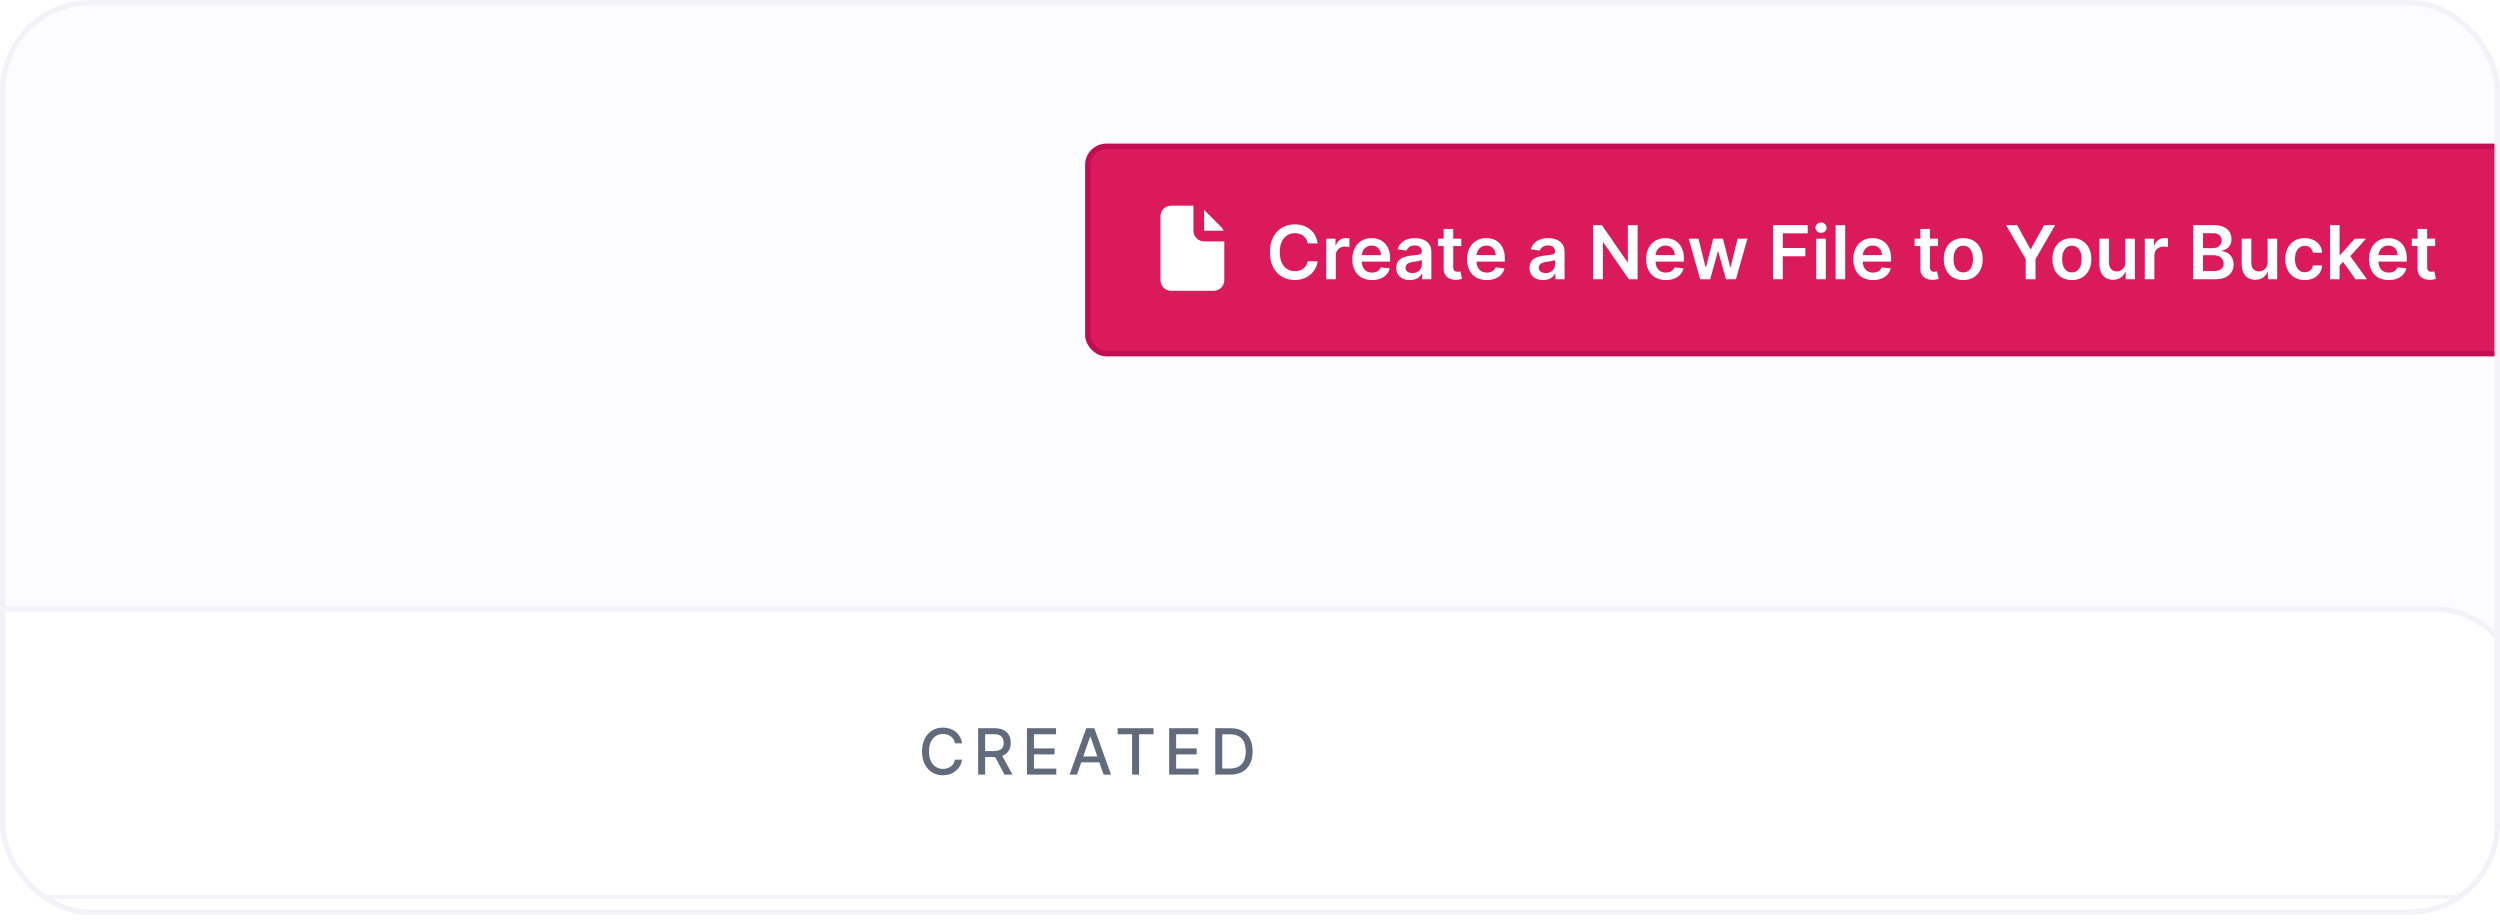<svg width="470" height="173" viewBox="0 0 470 173" fill="none" xmlns="http://www.w3.org/2000/svg">
<g clip-path="url(#clip0_1107_56840)">
<rect x="1" y="1.001" width="567" height="393" rx="16" fill="#FCFCFF"/>
<g clip-path="url(#clip1_1107_56840)">
<rect width="1725" height="1111" transform="translate(-1069 -269.999)" fill="#FCFCFF"/>
<rect x="204.5" y="27.501" width="270" height="39" rx="3.5" fill="#DA1A5B"/>
<path fill-rule="evenodd" clip-rule="evenodd" d="M218.752 39.254C218.377 39.629 218.166 40.138 218.166 40.668V52.668C218.166 53.198 218.377 53.707 218.752 54.082C219.127 54.457 219.636 54.668 220.166 54.668H228.166C228.696 54.668 229.205 54.457 229.58 54.082C229.955 53.707 230.166 53.198 230.166 52.668V45.382H226.366C225.261 45.382 224.366 44.487 224.366 43.382L226.366 43.382H230.039C229.94 43.117 229.784 42.872 229.58 42.668L226.366 39.454V43.382H224.366V38.668H220.166C219.636 38.668 219.127 38.879 218.752 39.254Z" fill="white"/>
<path d="M247.719 45.755H245.86C245.807 45.45 245.709 45.18 245.567 44.944C245.424 44.706 245.247 44.504 245.035 44.338C244.823 44.172 244.581 44.048 244.309 43.965C244.04 43.879 243.75 43.836 243.439 43.836C242.885 43.836 242.395 43.975 241.967 44.253C241.54 44.528 241.205 44.933 240.963 45.466C240.721 45.997 240.6 46.645 240.6 47.41C240.6 48.189 240.721 48.845 240.963 49.379C241.208 49.909 241.543 50.31 241.967 50.582C242.395 50.851 242.884 50.985 243.434 50.985C243.739 50.985 244.024 50.945 244.289 50.866C244.558 50.783 244.798 50.662 245.01 50.503C245.225 50.344 245.406 50.148 245.552 49.916C245.701 49.684 245.804 49.419 245.86 49.12L247.719 49.13C247.65 49.614 247.499 50.069 247.267 50.493C247.038 50.917 246.738 51.291 246.367 51.616C245.996 51.938 245.562 52.19 245.065 52.372C244.567 52.551 244.016 52.64 243.409 52.64C242.514 52.64 241.715 52.433 241.013 52.019C240.31 51.605 239.757 51.006 239.352 50.224C238.948 49.442 238.746 48.504 238.746 47.41C238.746 46.313 238.95 45.375 239.357 44.596C239.765 43.814 240.32 43.216 241.023 42.802C241.725 42.387 242.521 42.18 243.409 42.18C243.976 42.18 244.503 42.26 244.99 42.419C245.477 42.578 245.911 42.812 246.293 43.12C246.674 43.425 246.987 43.799 247.232 44.243C247.481 44.684 247.643 45.188 247.719 45.755ZM249.329 52.501V44.865H251.074V46.138H251.154C251.293 45.697 251.531 45.357 251.869 45.118C252.211 44.877 252.6 44.755 253.038 44.755C253.137 44.755 253.248 44.761 253.371 44.77C253.497 44.777 253.601 44.789 253.684 44.805V46.461C253.608 46.434 253.487 46.411 253.321 46.391C253.159 46.368 253.001 46.356 252.849 46.356C252.521 46.356 252.226 46.428 251.964 46.57C251.705 46.709 251.502 46.903 251.352 47.152C251.203 47.4 251.129 47.687 251.129 48.012V52.501H249.329ZM257.946 52.65C257.18 52.65 256.519 52.491 255.962 52.173C255.409 51.852 254.983 51.398 254.685 50.811C254.386 50.221 254.237 49.527 254.237 48.728C254.237 47.942 254.386 47.253 254.685 46.66C254.986 46.063 255.407 45.599 255.947 45.268C256.488 44.933 257.122 44.765 257.852 44.765C258.322 44.765 258.766 44.842 259.184 44.994C259.605 45.143 259.976 45.375 260.298 45.69C260.622 46.005 260.878 46.406 261.063 46.893C261.249 47.377 261.342 47.954 261.342 48.623V49.175H255.082V47.962H259.616C259.613 47.617 259.539 47.311 259.393 47.042C259.247 46.771 259.043 46.557 258.781 46.401C258.523 46.245 258.221 46.167 257.876 46.167C257.509 46.167 257.185 46.257 256.907 46.436C256.629 46.611 256.411 46.844 256.256 47.132C256.103 47.417 256.025 47.73 256.022 48.072V49.13C256.022 49.575 256.103 49.956 256.266 50.274C256.428 50.589 256.655 50.831 256.947 51C257.238 51.166 257.58 51.248 257.971 51.248C258.233 51.248 258.47 51.212 258.682 51.139C258.894 51.063 259.078 50.952 259.234 50.806C259.389 50.66 259.507 50.479 259.587 50.264L261.267 50.453C261.161 50.897 260.959 51.285 260.661 51.616C260.366 51.944 259.988 52.2 259.527 52.382C259.066 52.561 258.539 52.65 257.946 52.65ZM265.062 52.655C264.578 52.655 264.142 52.569 263.754 52.397C263.37 52.221 263.065 51.963 262.839 51.621C262.617 51.28 262.506 50.859 262.506 50.358C262.506 49.928 262.586 49.571 262.745 49.29C262.904 49.008 263.121 48.782 263.396 48.613C263.671 48.444 263.981 48.317 264.326 48.231C264.674 48.141 265.033 48.077 265.405 48.037C265.852 47.99 266.215 47.949 266.493 47.912C266.772 47.873 266.974 47.813 267.1 47.733C267.229 47.651 267.294 47.523 267.294 47.351V47.321C267.294 46.946 267.183 46.656 266.961 46.451C266.739 46.245 266.419 46.143 266.001 46.143C265.56 46.143 265.211 46.239 264.952 46.431C264.697 46.623 264.525 46.85 264.435 47.112L262.755 46.873C262.887 46.409 263.106 46.022 263.411 45.71C263.716 45.395 264.089 45.16 264.53 45.004C264.97 44.845 265.458 44.765 265.991 44.765C266.359 44.765 266.725 44.809 267.09 44.895C267.455 44.981 267.788 45.123 268.089 45.322C268.391 45.518 268.633 45.785 268.815 46.123C269.001 46.461 269.094 46.883 269.094 47.39V52.501H267.363V51.452H267.304C267.194 51.664 267.04 51.863 266.841 52.049C266.646 52.231 266.399 52.379 266.101 52.491C265.806 52.601 265.459 52.655 265.062 52.655ZM265.529 51.333C265.89 51.333 266.203 51.262 266.469 51.119C266.734 50.973 266.938 50.781 267.08 50.542C267.226 50.304 267.299 50.044 267.299 49.762V48.862C267.242 48.908 267.146 48.952 267.01 48.991C266.878 49.031 266.729 49.066 266.563 49.096C266.397 49.126 266.233 49.152 266.071 49.175C265.908 49.198 265.768 49.218 265.648 49.235C265.38 49.271 265.14 49.331 264.927 49.414C264.715 49.497 264.548 49.613 264.425 49.762C264.303 49.908 264.241 50.097 264.241 50.329C264.241 50.66 264.362 50.91 264.604 51.079C264.846 51.248 265.154 51.333 265.529 51.333ZM274.716 44.865V46.257H270.327V44.865H274.716ZM271.41 43.035H273.21V50.204C273.21 50.446 273.247 50.632 273.319 50.761C273.396 50.887 273.495 50.973 273.618 51.02C273.74 51.066 273.876 51.089 274.025 51.089C274.138 51.089 274.241 51.081 274.334 51.064C274.43 51.048 274.503 51.033 274.552 51.02L274.856 52.427C274.76 52.46 274.622 52.496 274.443 52.536C274.267 52.576 274.052 52.599 273.797 52.606C273.346 52.619 272.94 52.551 272.579 52.402C272.217 52.249 271.931 52.014 271.719 51.696C271.51 51.378 271.407 50.98 271.41 50.503V43.035ZM279.52 52.65C278.755 52.65 278.093 52.491 277.537 52.173C276.983 51.852 276.557 51.398 276.259 50.811C275.961 50.221 275.811 49.527 275.811 48.728C275.811 47.942 275.961 47.253 276.259 46.66C276.56 46.063 276.981 45.599 277.522 45.268C278.062 44.933 278.697 44.765 279.426 44.765C279.896 44.765 280.341 44.842 280.758 44.994C281.179 45.143 281.55 45.375 281.872 45.69C282.197 46.005 282.452 46.406 282.637 46.893C282.823 47.377 282.916 47.954 282.916 48.623V49.175H276.657V47.962H281.191C281.187 47.617 281.113 47.311 280.967 47.042C280.821 46.771 280.617 46.557 280.355 46.401C280.097 46.245 279.795 46.167 279.451 46.167C279.083 46.167 278.76 46.257 278.481 46.436C278.203 46.611 277.986 46.844 277.83 47.132C277.677 47.417 277.6 47.73 277.596 48.072V49.13C277.596 49.575 277.677 49.956 277.84 50.274C278.002 50.589 278.229 50.831 278.521 51C278.813 51.166 279.154 51.248 279.545 51.248C279.807 51.248 280.044 51.212 280.256 51.139C280.468 51.063 280.652 50.952 280.808 50.806C280.964 50.66 281.081 50.479 281.161 50.264L282.841 50.453C282.735 50.897 282.533 51.285 282.235 51.616C281.94 51.944 281.562 52.2 281.101 52.382C280.641 52.561 280.114 52.65 279.52 52.65ZM290.108 52.655C289.625 52.655 289.189 52.569 288.801 52.397C288.416 52.221 288.112 51.963 287.886 51.621C287.664 51.28 287.553 50.859 287.553 50.358C287.553 49.928 287.633 49.571 287.792 49.29C287.951 49.008 288.168 48.782 288.443 48.613C288.718 48.444 289.028 48.317 289.373 48.231C289.721 48.141 290.08 48.077 290.452 48.037C290.899 47.99 291.262 47.949 291.54 47.912C291.819 47.873 292.021 47.813 292.147 47.733C292.276 47.651 292.341 47.523 292.341 47.351V47.321C292.341 46.946 292.23 46.656 292.008 46.451C291.786 46.245 291.466 46.143 291.048 46.143C290.607 46.143 290.258 46.239 289.999 46.431C289.744 46.623 289.572 46.85 289.482 47.112L287.802 46.873C287.934 46.409 288.153 46.022 288.458 45.71C288.763 45.395 289.136 45.16 289.577 45.004C290.017 44.845 290.505 44.765 291.038 44.765C291.406 44.765 291.772 44.809 292.137 44.895C292.501 44.981 292.835 45.123 293.136 45.322C293.438 45.518 293.68 45.785 293.862 46.123C294.048 46.461 294.14 46.883 294.14 47.39V52.501H292.41V51.452H292.351C292.241 51.664 292.087 51.863 291.888 52.049C291.693 52.231 291.446 52.379 291.148 52.491C290.853 52.601 290.506 52.655 290.108 52.655ZM290.576 51.333C290.937 51.333 291.25 51.262 291.515 51.119C291.781 50.973 291.984 50.781 292.127 50.542C292.273 50.304 292.346 50.044 292.346 49.762V48.862C292.289 48.908 292.193 48.952 292.057 48.991C291.925 49.031 291.776 49.066 291.61 49.096C291.444 49.126 291.28 49.152 291.118 49.175C290.955 49.198 290.814 49.218 290.695 49.235C290.427 49.271 290.186 49.331 289.974 49.414C289.762 49.497 289.595 49.613 289.472 49.762C289.349 49.908 289.288 50.097 289.288 50.329C289.288 50.66 289.409 50.91 289.651 51.079C289.893 51.248 290.201 51.333 290.576 51.333ZM307.869 42.319V52.501H306.229L301.431 45.566H301.347V52.501H299.502V42.319H301.153L305.945 49.26H306.035V42.319H307.869ZM313.18 52.65C312.415 52.65 311.754 52.491 311.197 52.173C310.643 51.852 310.217 51.398 309.919 50.811C309.621 50.221 309.472 49.527 309.472 48.728C309.472 47.942 309.621 47.253 309.919 46.66C310.221 46.063 310.642 45.599 311.182 45.268C311.722 44.933 312.357 44.765 313.086 44.765C313.557 44.765 314.001 44.842 314.418 44.994C314.839 45.143 315.21 45.375 315.532 45.69C315.857 46.005 316.112 46.406 316.298 46.893C316.483 47.377 316.576 47.954 316.576 48.623V49.175H310.317V47.962H314.851C314.848 47.617 314.773 47.311 314.627 47.042C314.481 46.771 314.277 46.557 314.016 46.401C313.757 46.245 313.455 46.167 313.111 46.167C312.743 46.167 312.42 46.257 312.141 46.436C311.863 46.611 311.646 46.844 311.49 47.132C311.338 47.417 311.26 47.73 311.256 48.072V49.13C311.256 49.575 311.338 49.956 311.5 50.274C311.662 50.589 311.889 50.831 312.181 51C312.473 51.166 312.814 51.248 313.205 51.248C313.467 51.248 313.704 51.212 313.916 51.139C314.128 51.063 314.312 50.952 314.468 50.806C314.624 50.66 314.741 50.479 314.821 50.264L316.501 50.453C316.395 50.897 316.193 51.285 315.895 51.616C315.6 51.944 315.222 52.2 314.761 52.382C314.301 52.561 313.774 52.65 313.18 52.65ZM319.634 52.501L317.476 44.865H319.31L320.653 50.234H320.722L322.094 44.865H323.909L325.281 50.204H325.356L326.678 44.865H328.518L326.355 52.501H324.481L323.049 47.341H322.945L321.513 52.501H319.634ZM333.327 52.501V42.319H339.849V43.866H335.171V46.63H339.402V48.176H335.171V52.501H333.327ZM341.45 52.501V44.865H343.25V52.501H341.45ZM342.355 43.781C342.07 43.781 341.825 43.687 341.619 43.498C341.414 43.305 341.311 43.075 341.311 42.807C341.311 42.535 341.414 42.304 341.619 42.116C341.825 41.923 342.07 41.827 342.355 41.827C342.643 41.827 342.889 41.923 343.091 42.116C343.296 42.304 343.399 42.535 343.399 42.807C343.399 43.075 343.296 43.305 343.091 43.498C342.889 43.687 342.643 43.781 342.355 43.781ZM346.9 42.319V52.501H345.1V42.319H346.9ZM352.132 52.65C351.366 52.65 350.705 52.491 350.148 52.173C349.594 51.852 349.169 51.398 348.87 50.811C348.572 50.221 348.423 49.527 348.423 48.728C348.423 47.942 348.572 47.253 348.87 46.66C349.172 46.063 349.593 45.599 350.133 45.268C350.673 44.933 351.308 44.765 352.037 44.765C352.508 44.765 352.952 44.842 353.369 44.994C353.79 45.143 354.162 45.375 354.483 45.69C354.808 46.005 355.063 46.406 355.249 46.893C355.434 47.377 355.527 47.954 355.527 48.623V49.175H349.268V47.962H353.802C353.799 47.617 353.724 47.311 353.578 47.042C353.432 46.771 353.229 46.557 352.967 46.401C352.708 46.245 352.407 46.167 352.062 46.167C351.694 46.167 351.371 46.257 351.093 46.436C350.814 46.611 350.597 46.844 350.441 47.132C350.289 47.417 350.211 47.73 350.208 48.072V49.13C350.208 49.575 350.289 49.956 350.451 50.274C350.614 50.589 350.841 50.831 351.132 51C351.424 51.166 351.765 51.248 352.156 51.248C352.418 51.248 352.655 51.212 352.867 51.139C353.079 51.063 353.263 50.952 353.419 50.806C353.575 50.66 353.693 50.479 353.772 50.264L355.453 50.453C355.347 50.897 355.144 51.285 354.846 51.616C354.551 51.944 354.173 52.2 353.713 52.382C353.252 52.561 352.725 52.65 352.132 52.65ZM364.336 44.865V46.257H359.946V44.865H364.336ZM361.029 43.035H362.829V50.204C362.829 50.446 362.866 50.632 362.939 50.761C363.015 50.887 363.114 50.973 363.237 51.02C363.359 51.066 363.495 51.089 363.645 51.089C363.757 51.089 363.86 51.081 363.953 51.064C364.049 51.048 364.122 51.033 364.172 51.02L364.475 52.427C364.379 52.46 364.241 52.496 364.062 52.536C363.886 52.576 363.671 52.599 363.416 52.606C362.965 52.619 362.559 52.551 362.198 52.402C361.837 52.249 361.55 52.014 361.338 51.696C361.129 51.378 361.026 50.98 361.029 50.503V43.035ZM369.09 52.65C368.344 52.65 367.698 52.486 367.151 52.158C366.604 51.83 366.18 51.371 365.878 50.781C365.58 50.191 365.431 49.502 365.431 48.713C365.431 47.924 365.58 47.233 365.878 46.64C366.18 46.046 366.604 45.586 367.151 45.258C367.698 44.929 368.344 44.765 369.09 44.765C369.835 44.765 370.482 44.929 371.029 45.258C371.575 45.586 371.998 46.046 372.296 46.64C372.598 47.233 372.749 47.924 372.749 48.713C372.749 49.502 372.598 50.191 372.296 50.781C371.998 51.371 371.575 51.83 371.029 52.158C370.482 52.486 369.835 52.65 369.09 52.65ZM369.1 51.209C369.504 51.209 369.842 51.098 370.114 50.876C370.386 50.65 370.588 50.349 370.72 49.971C370.856 49.593 370.924 49.172 370.924 48.708C370.924 48.241 370.856 47.818 370.72 47.44C370.588 47.059 370.386 46.756 370.114 46.53C369.842 46.305 369.504 46.192 369.1 46.192C368.685 46.192 368.341 46.305 368.066 46.53C367.794 46.756 367.59 47.059 367.454 47.44C367.321 47.818 367.255 48.241 367.255 48.708C367.255 49.172 367.321 49.593 367.454 49.971C367.59 50.349 367.794 50.65 368.066 50.876C368.341 51.098 368.685 51.209 369.1 51.209ZM377.132 42.319H379.216L381.706 46.824H381.806L384.297 42.319H386.38L382.676 48.703V52.501H380.836V48.703L377.132 42.319ZM389.515 52.65C388.77 52.65 388.123 52.486 387.577 52.158C387.03 51.83 386.605 51.371 386.304 50.781C386.006 50.191 385.856 49.502 385.856 48.713C385.856 47.924 386.006 47.233 386.304 46.64C386.605 46.046 387.03 45.586 387.577 45.258C388.123 44.929 388.77 44.765 389.515 44.765C390.261 44.765 390.907 44.929 391.454 45.258C392.001 45.586 392.424 46.046 392.722 46.64C393.024 47.233 393.175 47.924 393.175 48.713C393.175 49.502 393.024 50.191 392.722 50.781C392.424 51.371 392.001 51.83 391.454 52.158C390.907 52.486 390.261 52.65 389.515 52.65ZM389.525 51.209C389.93 51.209 390.268 51.098 390.54 50.876C390.811 50.65 391.014 50.349 391.146 49.971C391.282 49.593 391.35 49.172 391.35 48.708C391.35 48.241 391.282 47.818 391.146 47.44C391.014 47.059 390.811 46.756 390.54 46.53C390.268 46.305 389.93 46.192 389.525 46.192C389.111 46.192 388.766 46.305 388.491 46.53C388.22 46.756 388.016 47.059 387.88 47.44C387.747 47.818 387.681 48.241 387.681 48.708C387.681 49.172 387.747 49.593 387.88 49.971C388.016 50.349 388.22 50.65 388.491 50.876C388.766 51.098 389.111 51.209 389.525 51.209ZM399.569 49.29V44.865H401.369V52.501H399.624V51.144H399.544C399.372 51.572 399.089 51.921 398.694 52.193C398.303 52.465 397.821 52.601 397.248 52.601C396.747 52.601 396.305 52.49 395.92 52.268C395.539 52.042 395.241 51.716 395.025 51.288C394.81 50.857 394.702 50.337 394.702 49.727V44.865H396.502V49.449C396.502 49.933 396.634 50.317 396.9 50.602C397.165 50.887 397.513 51.03 397.944 51.03C398.209 51.03 398.466 50.965 398.714 50.836C398.963 50.706 399.167 50.514 399.326 50.259C399.488 50.001 399.569 49.677 399.569 49.29ZM403.22 52.501V44.865H404.965V46.138H405.044C405.183 45.697 405.422 45.357 405.76 45.118C406.102 44.877 406.491 44.755 406.928 44.755C407.028 44.755 407.139 44.761 407.262 44.77C407.387 44.777 407.492 44.789 407.575 44.805V46.461C407.499 46.434 407.378 46.411 407.212 46.391C407.049 46.368 406.892 46.356 406.74 46.356C406.411 46.356 406.116 46.428 405.855 46.57C405.596 46.709 405.392 46.903 405.243 47.152C405.094 47.4 405.019 47.687 405.019 48.012V52.501H403.22ZM412.323 52.501V42.319H416.22C416.956 42.319 417.568 42.435 418.055 42.667C418.545 42.896 418.912 43.209 419.154 43.607C419.399 44.005 419.521 44.456 419.521 44.959C419.521 45.374 419.442 45.728 419.283 46.023C419.124 46.315 418.91 46.552 418.642 46.734C418.373 46.916 418.073 47.047 417.742 47.127V47.226C418.103 47.246 418.449 47.357 418.781 47.559C419.115 47.758 419.389 48.04 419.601 48.405C419.813 48.769 419.919 49.21 419.919 49.727C419.919 50.254 419.792 50.728 419.536 51.149C419.281 51.567 418.897 51.896 418.383 52.138C417.869 52.38 417.223 52.501 416.444 52.501H412.323ZM414.167 50.96H416.151C416.82 50.96 417.302 50.832 417.597 50.577C417.896 50.319 418.045 49.987 418.045 49.583C418.045 49.281 417.97 49.01 417.821 48.768C417.672 48.522 417.46 48.33 417.185 48.191C416.91 48.048 416.582 47.977 416.2 47.977H414.167V50.96ZM414.167 46.65H415.992C416.31 46.65 416.597 46.592 416.852 46.476C417.107 46.356 417.307 46.189 417.453 45.974C417.602 45.755 417.677 45.496 417.677 45.198C417.677 44.803 417.538 44.479 417.259 44.224C416.984 43.968 416.575 43.841 416.031 43.841H414.167V46.65ZM426.311 49.29V44.865H428.111V52.501H426.366V51.144H426.287C426.114 51.572 425.831 51.921 425.436 52.193C425.045 52.465 424.563 52.601 423.99 52.601C423.489 52.601 423.047 52.49 422.662 52.268C422.281 52.042 421.983 51.716 421.767 51.288C421.552 50.857 421.444 50.337 421.444 49.727V44.865H423.244V49.449C423.244 49.933 423.377 50.317 423.642 50.602C423.907 50.887 424.255 51.03 424.686 51.03C424.951 51.03 425.208 50.965 425.456 50.836C425.705 50.706 425.909 50.514 426.068 50.259C426.23 50.001 426.311 49.677 426.311 49.29ZM433.293 52.65C432.53 52.65 431.876 52.483 431.329 52.148C430.785 51.813 430.366 51.351 430.071 50.761C429.78 50.168 429.634 49.485 429.634 48.713C429.634 47.937 429.783 47.253 430.081 46.66C430.379 46.063 430.8 45.599 431.344 45.268C431.891 44.933 432.537 44.765 433.283 44.765C433.903 44.765 434.451 44.88 434.928 45.108C435.409 45.334 435.792 45.654 436.077 46.068C436.362 46.479 436.524 46.96 436.564 47.51H434.844C434.774 47.142 434.609 46.835 434.347 46.59C434.088 46.341 433.742 46.217 433.308 46.217C432.94 46.217 432.617 46.317 432.338 46.515C432.06 46.711 431.843 46.993 431.687 47.361C431.535 47.728 431.458 48.169 431.458 48.683C431.458 49.203 431.535 49.651 431.687 50.025C431.839 50.397 432.053 50.683 432.328 50.886C432.607 51.084 432.933 51.184 433.308 51.184C433.573 51.184 433.81 51.134 434.019 51.035C434.231 50.932 434.408 50.784 434.551 50.592C434.693 50.4 434.791 50.166 434.844 49.891H436.564C436.521 50.431 436.362 50.91 436.087 51.328C435.812 51.742 435.437 52.067 434.963 52.302C434.489 52.534 433.932 52.65 433.293 52.65ZM439.683 50.105L439.678 47.932H439.966L442.71 44.865H444.813L441.438 48.623H441.065L439.683 50.105ZM438.042 52.501V42.319H439.842V52.501H438.042ZM442.835 52.501L440.349 49.026L441.562 47.758L444.987 52.501H442.835ZM449.079 52.65C448.313 52.65 447.652 52.491 447.095 52.173C446.542 51.852 446.116 51.398 445.817 50.811C445.519 50.221 445.37 49.527 445.37 48.728C445.37 47.942 445.519 47.253 445.817 46.66C446.119 46.063 446.54 45.599 447.08 45.268C447.621 44.933 448.255 44.765 448.984 44.765C449.455 44.765 449.899 44.842 450.317 44.994C450.738 45.143 451.109 45.375 451.43 45.69C451.755 46.005 452.01 46.406 452.196 46.893C452.382 47.377 452.474 47.954 452.474 48.623V49.175H446.215V47.962H450.749C450.746 47.617 450.671 47.311 450.526 47.042C450.38 46.771 450.176 46.557 449.914 46.401C449.656 46.245 449.354 46.167 449.009 46.167C448.641 46.167 448.318 46.257 448.04 46.436C447.761 46.611 447.544 46.844 447.388 47.132C447.236 47.417 447.158 47.73 447.155 48.072V49.13C447.155 49.575 447.236 49.956 447.398 50.274C447.561 50.589 447.788 50.831 448.08 51C448.371 51.166 448.713 51.248 449.104 51.248C449.366 51.248 449.603 51.212 449.815 51.139C450.027 51.063 450.211 50.952 450.366 50.806C450.522 50.66 450.64 50.479 450.719 50.264L452.4 50.453C452.294 50.897 452.092 51.285 451.793 51.616C451.498 51.944 451.121 52.2 450.66 52.382C450.199 52.561 449.672 52.65 449.079 52.65ZM457.81 44.865V46.257H453.42V44.865H457.81ZM454.504 43.035H456.304V50.204C456.304 50.446 456.34 50.632 456.413 50.761C456.489 50.887 456.589 50.973 456.711 51.02C456.834 51.066 456.97 51.089 457.119 51.089C457.232 51.089 457.335 51.081 457.427 51.064C457.523 51.048 457.596 51.033 457.646 51.02L457.949 52.427C457.853 52.46 457.716 52.496 457.537 52.536C457.361 52.576 457.146 52.599 456.89 52.606C456.44 52.619 456.034 52.551 455.672 52.402C455.311 52.249 455.024 52.014 454.812 51.696C454.604 51.378 454.501 50.98 454.504 50.503V43.035Z" fill="white"/>
<rect x="204.5" y="27.501" width="270" height="39" rx="3.5" stroke="#C00D53"/>
<g filter="url(#filter0_d_1107_56840)">
<rect x="-112.666" y="152.131" width="253.333" height="1" fill="#F2F2F8"/>
<path d="M-112.666 99.001H140.667V152.261H-112.666V99.001Z" fill="white"/>
<rect width="253.333" height="79.101" transform="translate(-112.666 153.001)" fill="white"/>
<rect x="140.666" y="152.131" width="253.333" height="1" fill="#F2F2F8"/>
<path d="M140.666 99.001H393.999V152.261H140.666V99.001Z" fill="white"/>
<path d="M180.873 123.742H179.544C179.493 123.458 179.398 123.208 179.258 122.992C179.119 122.776 178.949 122.593 178.747 122.442C178.545 122.292 178.319 122.178 178.069 122.102C177.822 122.025 177.559 121.986 177.281 121.986C176.778 121.986 176.328 122.113 175.93 122.366C175.535 122.619 175.223 122.989 174.993 123.478C174.765 123.967 174.652 124.563 174.652 125.268C174.652 125.978 174.765 126.577 174.993 127.066C175.223 127.555 175.537 127.924 175.934 128.174C176.332 128.424 176.78 128.549 177.277 128.549C177.552 128.549 177.814 128.512 178.061 128.438C178.311 128.361 178.537 128.249 178.738 128.102C178.94 127.954 179.111 127.773 179.25 127.56C179.392 127.344 179.49 127.097 179.544 126.819L180.873 126.823C180.802 127.252 180.665 127.647 180.46 128.008C180.258 128.366 179.998 128.675 179.68 128.937C179.365 129.195 179.004 129.396 178.598 129.538C178.192 129.68 177.748 129.751 177.268 129.751C176.513 129.751 175.839 129.572 175.248 129.214C174.657 128.853 174.192 128.337 173.851 127.667C173.513 126.996 173.344 126.197 173.344 125.268C173.344 124.336 173.514 123.536 173.855 122.869C174.196 122.198 174.662 121.684 175.253 121.326C175.844 120.965 176.515 120.785 177.268 120.785C177.731 120.785 178.163 120.852 178.564 120.985C178.967 121.116 179.329 121.309 179.65 121.565C179.971 121.817 180.237 122.127 180.447 122.494C180.657 122.857 180.8 123.273 180.873 123.742ZM183.889 129.631V120.904H187C187.676 120.904 188.237 121.021 188.683 121.254C189.132 121.486 189.467 121.809 189.689 122.221C189.91 122.63 190.021 123.103 190.021 123.64C190.021 124.174 189.909 124.644 189.684 125.05C189.463 125.454 189.128 125.768 188.679 125.992C188.233 126.217 187.672 126.329 186.996 126.329H184.639V125.195H186.876C187.302 125.195 187.649 125.134 187.916 125.012C188.186 124.89 188.383 124.712 188.508 124.479C188.633 124.246 188.696 123.967 188.696 123.64C188.696 123.31 188.632 123.025 188.504 122.783C188.379 122.542 188.182 122.357 187.912 122.229C187.645 122.099 187.294 122.033 186.859 122.033H185.206V129.631H183.889ZM188.197 125.694L190.354 129.631H188.854L186.74 125.694H188.197ZM193.063 129.631V120.904H198.535V122.038H194.38V124.697H198.249V125.826H194.38V128.498H198.586V129.631H193.063ZM202.471 129.631H201.073L204.214 120.904H205.735L208.876 129.631H207.478L205.011 122.489H204.943L202.471 129.631ZM202.705 126.214H207.24V127.322H202.705V126.214ZM210.115 122.038V120.904H216.869V122.038H214.146V129.631H212.833V122.038H210.115ZM219.801 129.631V120.904H225.273V122.038H221.118V124.697H224.987V125.826H221.118V128.498H225.324V129.631H219.801ZM231.297 129.631H228.472V120.904H231.387C232.242 120.904 232.976 121.079 233.59 121.428C234.203 121.775 234.674 122.273 235 122.924C235.33 123.572 235.495 124.349 235.495 125.255C235.495 126.164 235.328 126.945 234.996 127.599C234.666 128.252 234.189 128.755 233.564 129.107C232.939 129.457 232.184 129.631 231.297 129.631ZM229.789 128.481H231.225C231.889 128.481 232.442 128.356 232.882 128.106C233.323 127.853 233.652 127.488 233.871 127.011C234.09 126.53 234.199 125.945 234.199 125.255C234.199 124.57 234.09 123.989 233.871 123.512C233.655 123.035 233.333 122.673 232.904 122.425C232.475 122.178 231.942 122.055 231.306 122.055H229.789V128.481Z" fill="#616B7C"/>
<rect width="253.333" height="79.101" transform="translate(140.666 153.001)" fill="white"/>
<rect x="394" y="152.131" width="80" height="1" fill="#F2F2F8"/>
<path d="M394 99.001H458C466.837 99.001 474 106.165 474 115.001V152.261H394V99.001Z" fill="white"/>
<rect width="80" height="79.101" transform="translate(394 153.001)" fill="white"/>
<rect x="-686.5" y="98.501" width="1161" height="455" rx="16.5" stroke="#F2F2F8"/>
</g>
</g>
</g>
<rect x="0.5" y="0.501" width="469" height="171" rx="16.5" stroke="#F2F2F8"/>
<defs>
<filter id="filter0_d_1107_56840" x="-719" y="82.001" width="1226" height="520" filterUnits="userSpaceOnUse" color-interpolation-filters="sRGB">
<feFlood flood-opacity="0" result="BackgroundImageFix"/>
<feColorMatrix in="SourceAlpha" type="matrix" values="0 0 0 0 0 0 0 0 0 0 0 0 0 0 0 0 0 0 127 0" result="hardAlpha"/>
<feOffset dy="16"/>
<feGaussianBlur stdDeviation="16"/>
<feColorMatrix type="matrix" values="0 0 0 0 0.216 0 0 0 0 0.231 0 0 0 0 0.302 0 0 0 0.02 0"/>
<feBlend mode="normal" in2="BackgroundImageFix" result="effect1_dropShadow_1107_56840"/>
<feBlend mode="normal" in="SourceGraphic" in2="effect1_dropShadow_1107_56840" result="shape"/>
</filter>
<clipPath id="clip0_1107_56840">
<rect x="1" y="1.001" width="468" height="170" rx="16" fill="white"/>
</clipPath>
<clipPath id="clip1_1107_56840">
<rect width="1725" height="1111" fill="white" transform="translate(-1069 -269.999)"/>
</clipPath>
</defs>
</svg>
